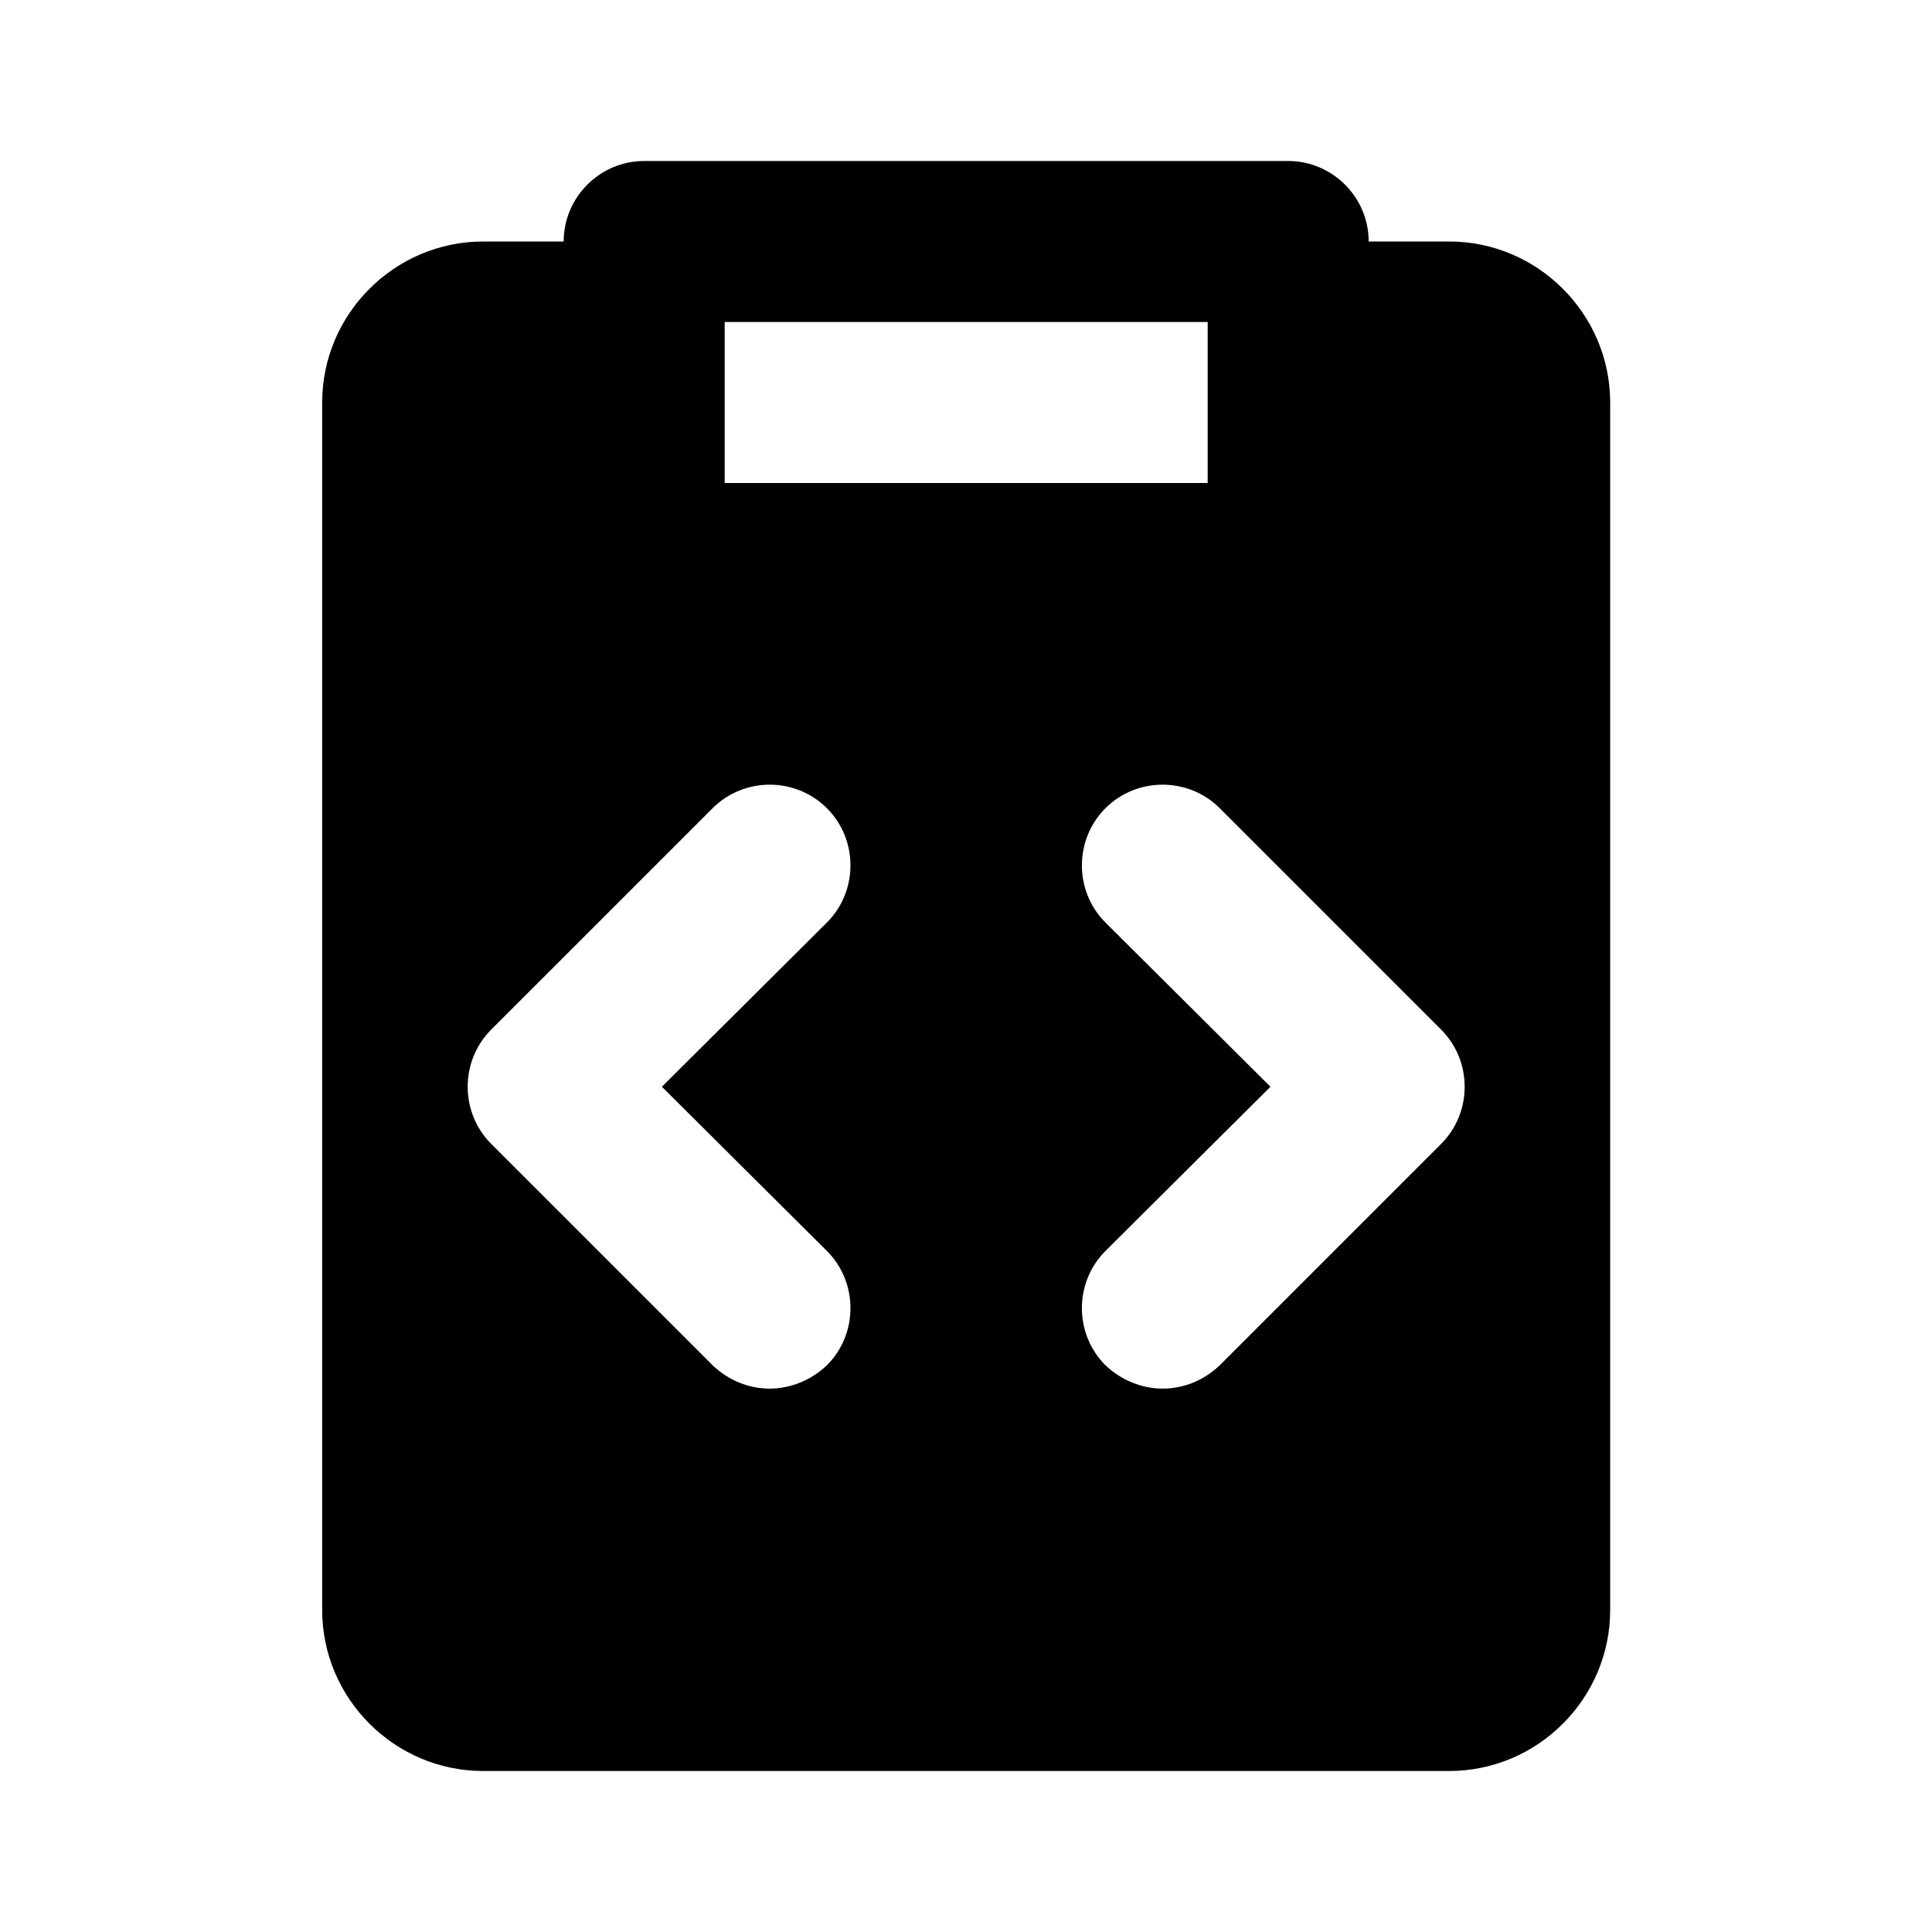 <svg xmlns="http://www.w3.org/2000/svg" width="500" height="500" style="width:100%;height:100%;transform:translate3d(0,0,0);content-visibility:visible" viewBox="0 0 500 500"><defs><clipPath id="a"><path d="M0 0h500v500H0z"/></clipPath><clipPath id="c"><path d="M0 0h500v500H0z"/></clipPath><clipPath id="b"><path d="M0 0h500v500H0z"/></clipPath></defs><g clip-path="url(#a)"><g class="primary design" clip-path="url(#b)" style="display:block"><path d="M375.046 62.5h-20.834c0-11.458-9.375-20.833-20.833-20.833H166.712c-11.458 0-20.833 9.375-20.833 20.833h-20.833c-22.917 0-41.667 18.75-41.667 41.667v312.5c0 22.917 18.75 41.666 41.667 41.666h250c22.917 0 41.666-18.749 41.666-41.666v-312.5c0-22.917-18.749-41.667-41.666-41.667m-187.5 62.5V83.333h125V125zm26.458 198.75c8.125 8.125 8.125 21.458 0 29.583-4.167 3.958-9.584 6.042-14.792 6.042-5.417 0-10.624-2.084-14.791-6.042l-57.292-57.291c-8.125-8.125-8.125-21.459 0-29.584l57.292-57.291c8.125-8.125 21.458-8.125 29.583 0s8.125 21.458 0 29.583l-42.708 42.5zm158.958-27.708-57.291 57.291c-4.167 3.958-9.375 6.042-14.792 6.042-5.208 0-10.625-2.084-14.792-6.042-8.125-8.125-8.125-21.458 0-29.583l42.709-42.5-42.709-42.5c-8.125-8.125-8.125-21.458 0-29.583s21.459-8.125 29.584 0l57.291 57.291c8.125 8.125 8.125 21.459 0 29.584" class="primary"/></g><g clip-path="url(#c)" style="display:none"><g class="primary design" style="display:none"><path fill="none" class="primary"/><path fill="none" class="primary"/><path class="primary"/></g><g class="primary design" style="display:none"><path class="primary"/></g><g class="primary design" style="display:none"><path class="primary"/></g></g></g></svg>